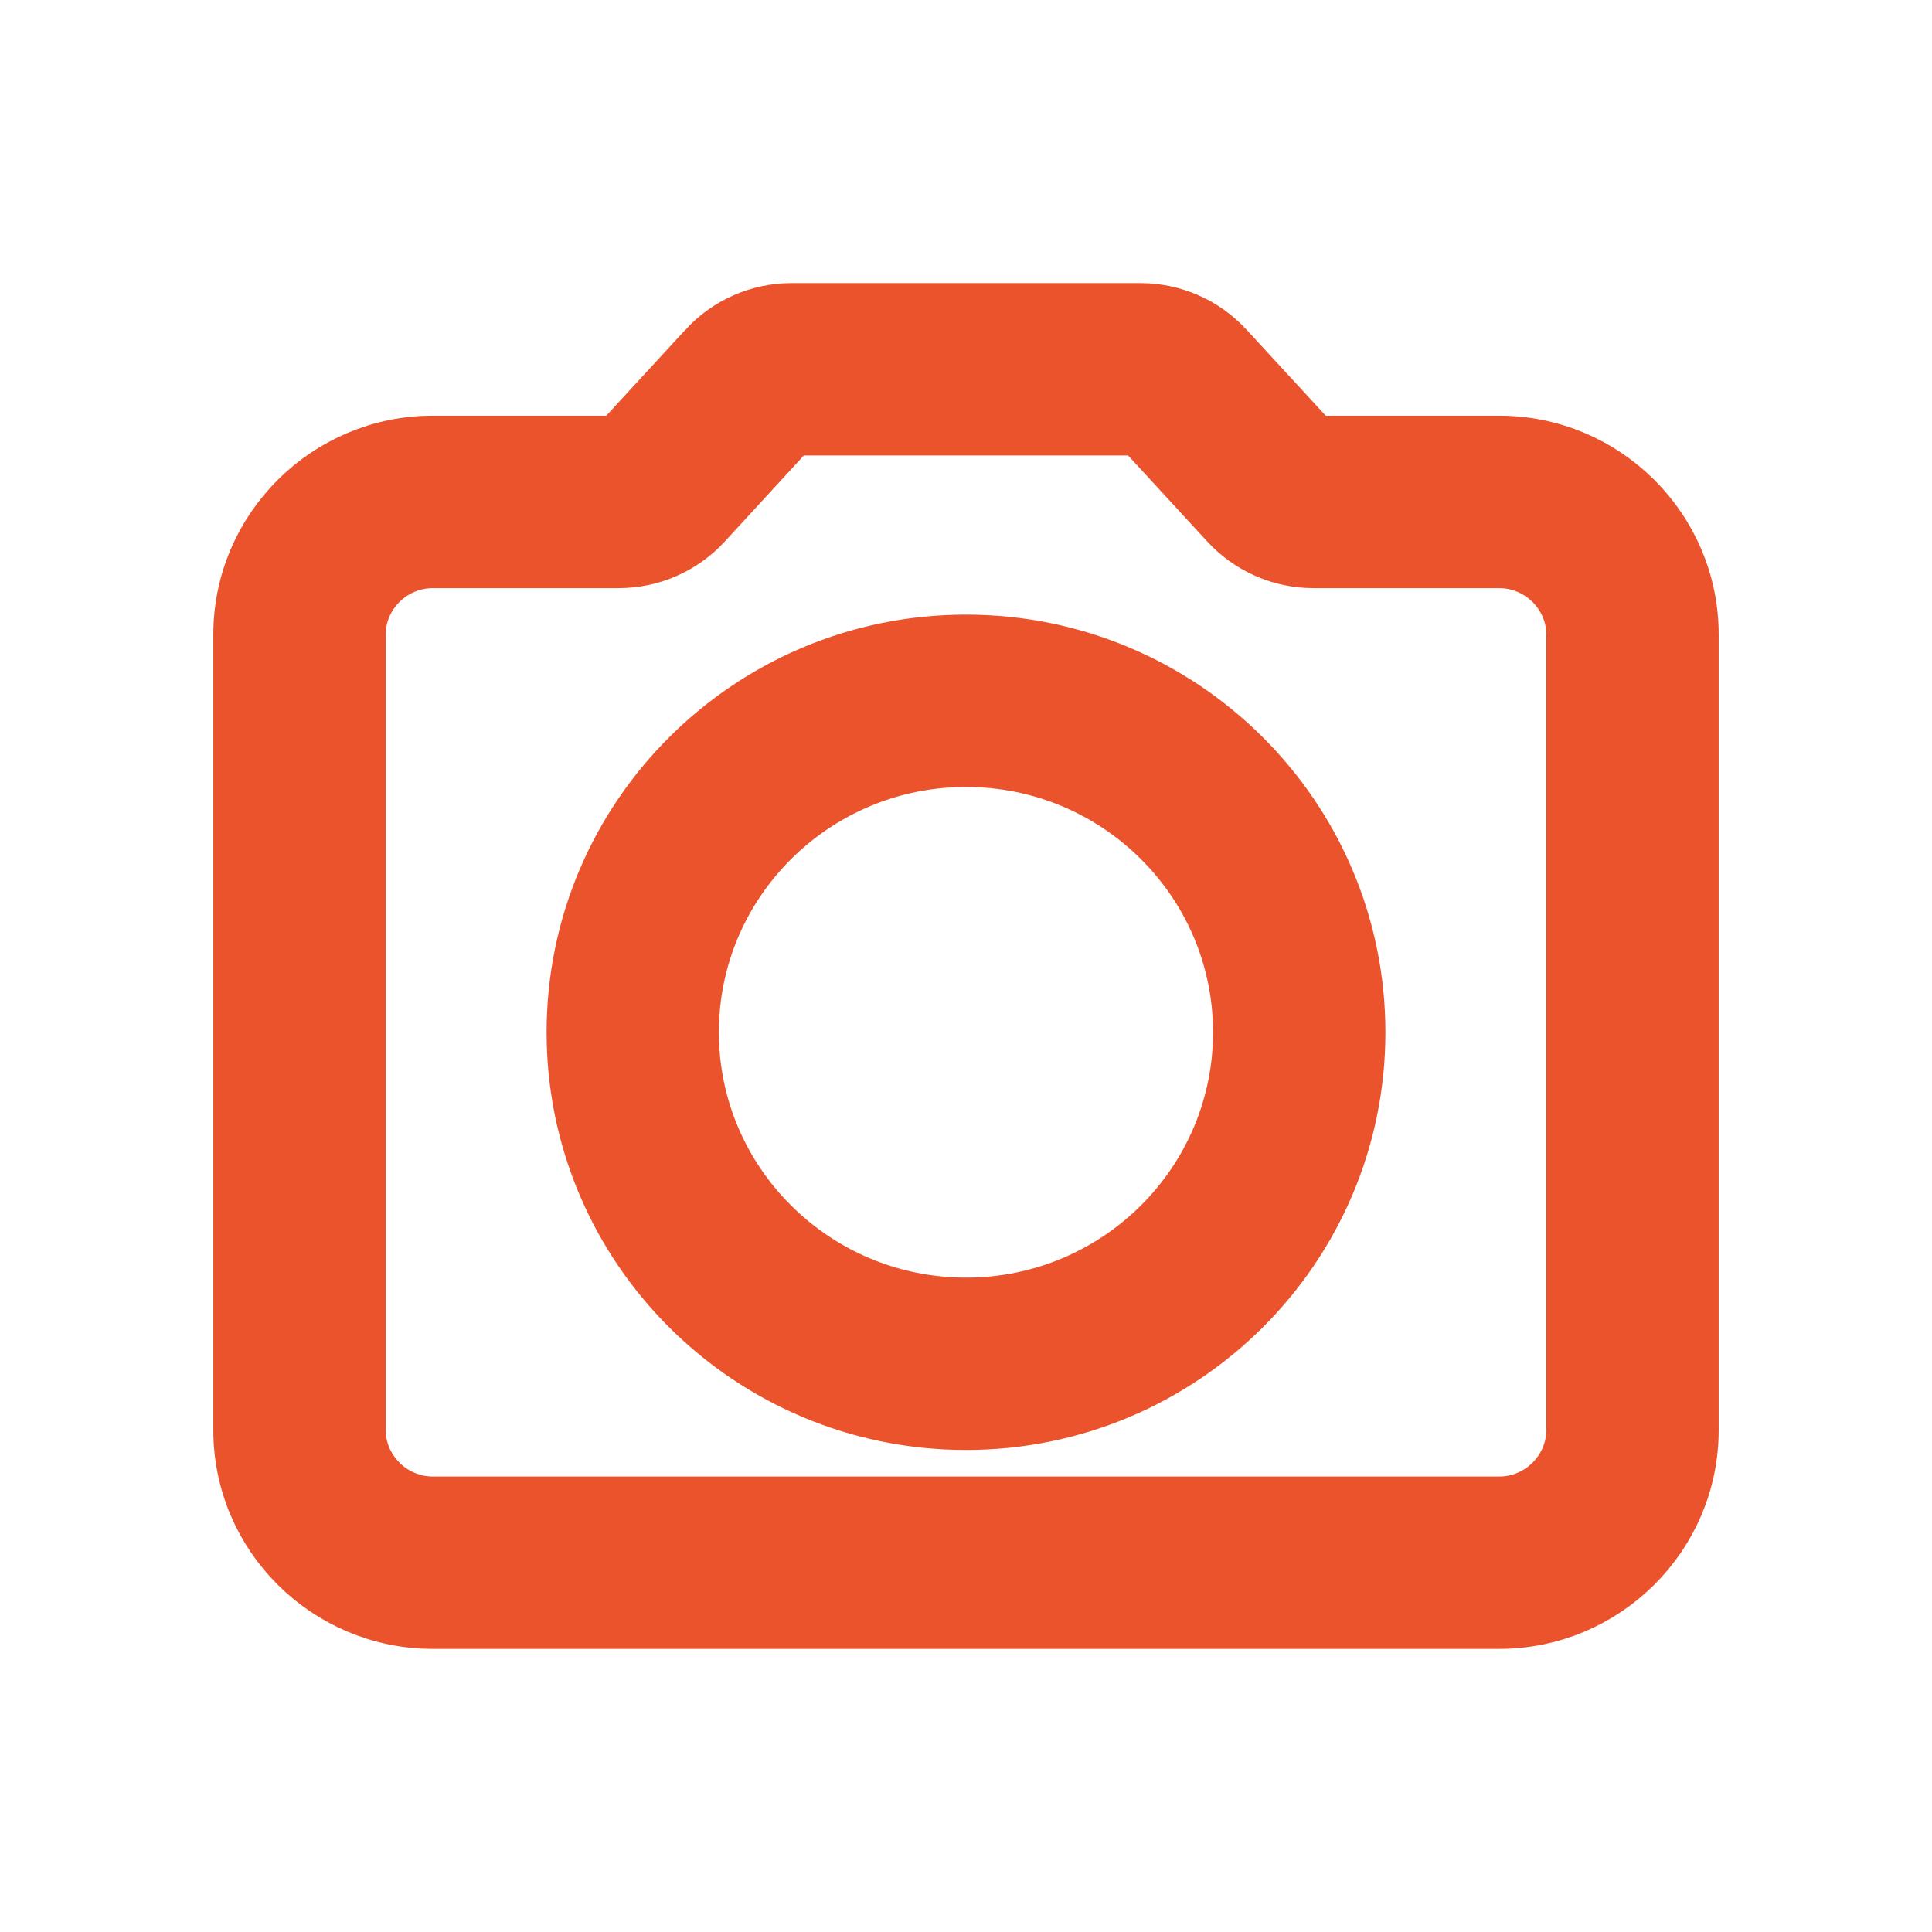<svg xmlns="http://www.w3.org/2000/svg" width="24" height="24" fill="none" viewBox="0 0 24 24">
    <path fill="#EB532C" fill-rule="evenodd" stroke="#EB532C" stroke-width=".7" d="M8.772 4.333c.273-.297.657-.466 1.06-.466h4.335c.404 0 .788.169 1.061.466l1.087 1.181h2.308C19.93 5.514 21 6.574 21 7.882v9.883c0 1.308-1.071 2.368-2.377 2.368H5.377C4.07 20.133 3 19.073 3 17.765V7.882c0-1.307 1.071-2.368 2.377-2.368h2.308l1.087-1.181zm5.396.975H9.832L8.746 6.49c-.273.297-.658.466-1.061.466H5.377c-.517 0-.936.422-.936.926v9.883c0 .504.42.927.936.927h13.247c.516 0 .935-.423.935-.927V7.882c0-.504-.42-.926-.936-.926h-2.308c-.403 0-.788-.17-1.06-.466l-1.088-1.182zM12 9.426c-1.89 0-3.42 1.526-3.42 3.398 0 1.871 1.53 3.397 3.42 3.397s3.419-1.526 3.419-3.397c0-1.872-1.528-3.398-3.419-3.398zm-4.86 3.398c0-2.675 2.18-4.839 4.86-4.839s4.86 2.164 4.86 4.839c0 2.674-2.18 4.838-4.86 4.838s-4.86-2.164-4.86-4.838z" clip-rule="evenodd"/>
</svg>
